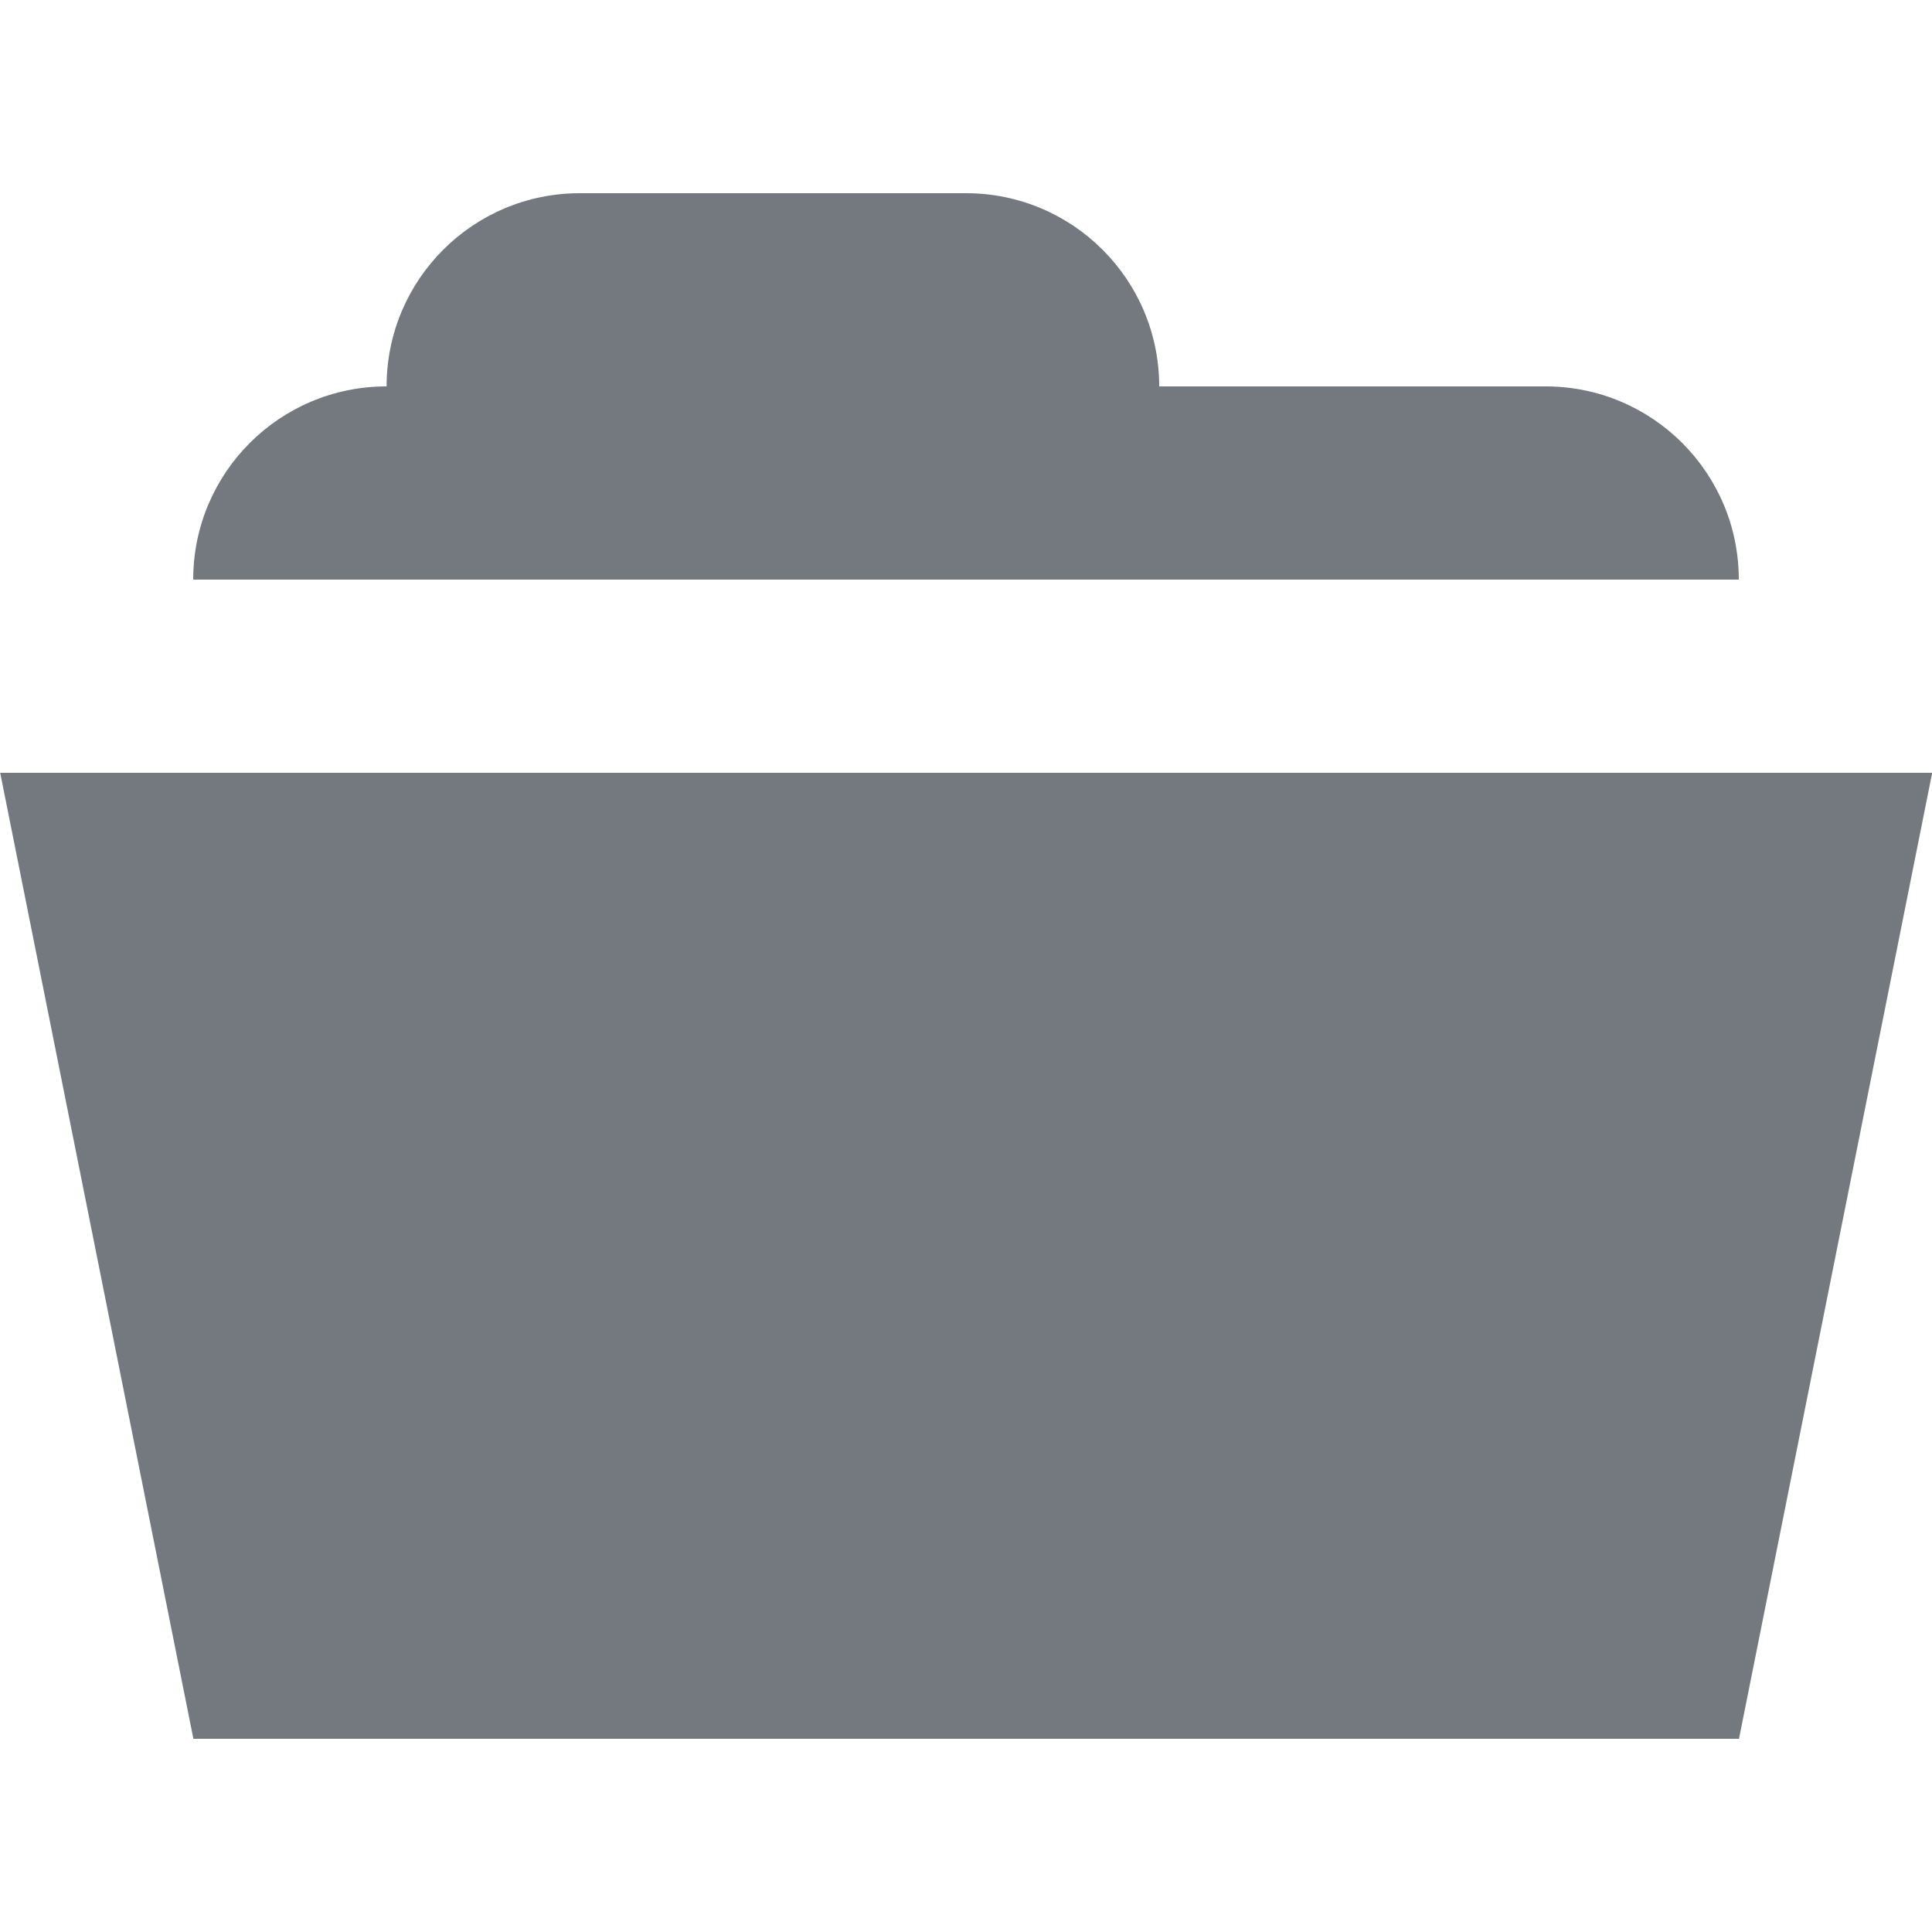 <?xml version="1.0" encoding="UTF-8"?>
<!DOCTYPE svg PUBLIC "-//W3C//DTD SVG 1.1//EN" "http://www.w3.org/Graphics/SVG/1.1/DTD/svg11.dtd">
<svg version="1.1" xmlns="http://www.w3.org/2000/svg" xmlns:xlink="http://www.w3.org/1999/xlink" x="0px" y="0px" width="10" height="10" viewBox="0, 0, 10, 10">
  <g id="icons">
    <path d="M0.001,4 L1.001,9 L9.001,9 L10,4.005 L10,4 z" fill="#74797F"/>
    <path d="M9,3 C9,2.447 8.552,2 8,2 L2,2 C1.448,2 1,2.447 1,3" fill="#74797F"/>
    <path d="M6,2 C6,1.447 5.552,1 5,1 L3.001,1 C2.449,1 2.001,1.447 2.001,2 L2.001,3 L6,3 z" fill="#74797F"/>
  </g>
  <defs/>
</svg>
